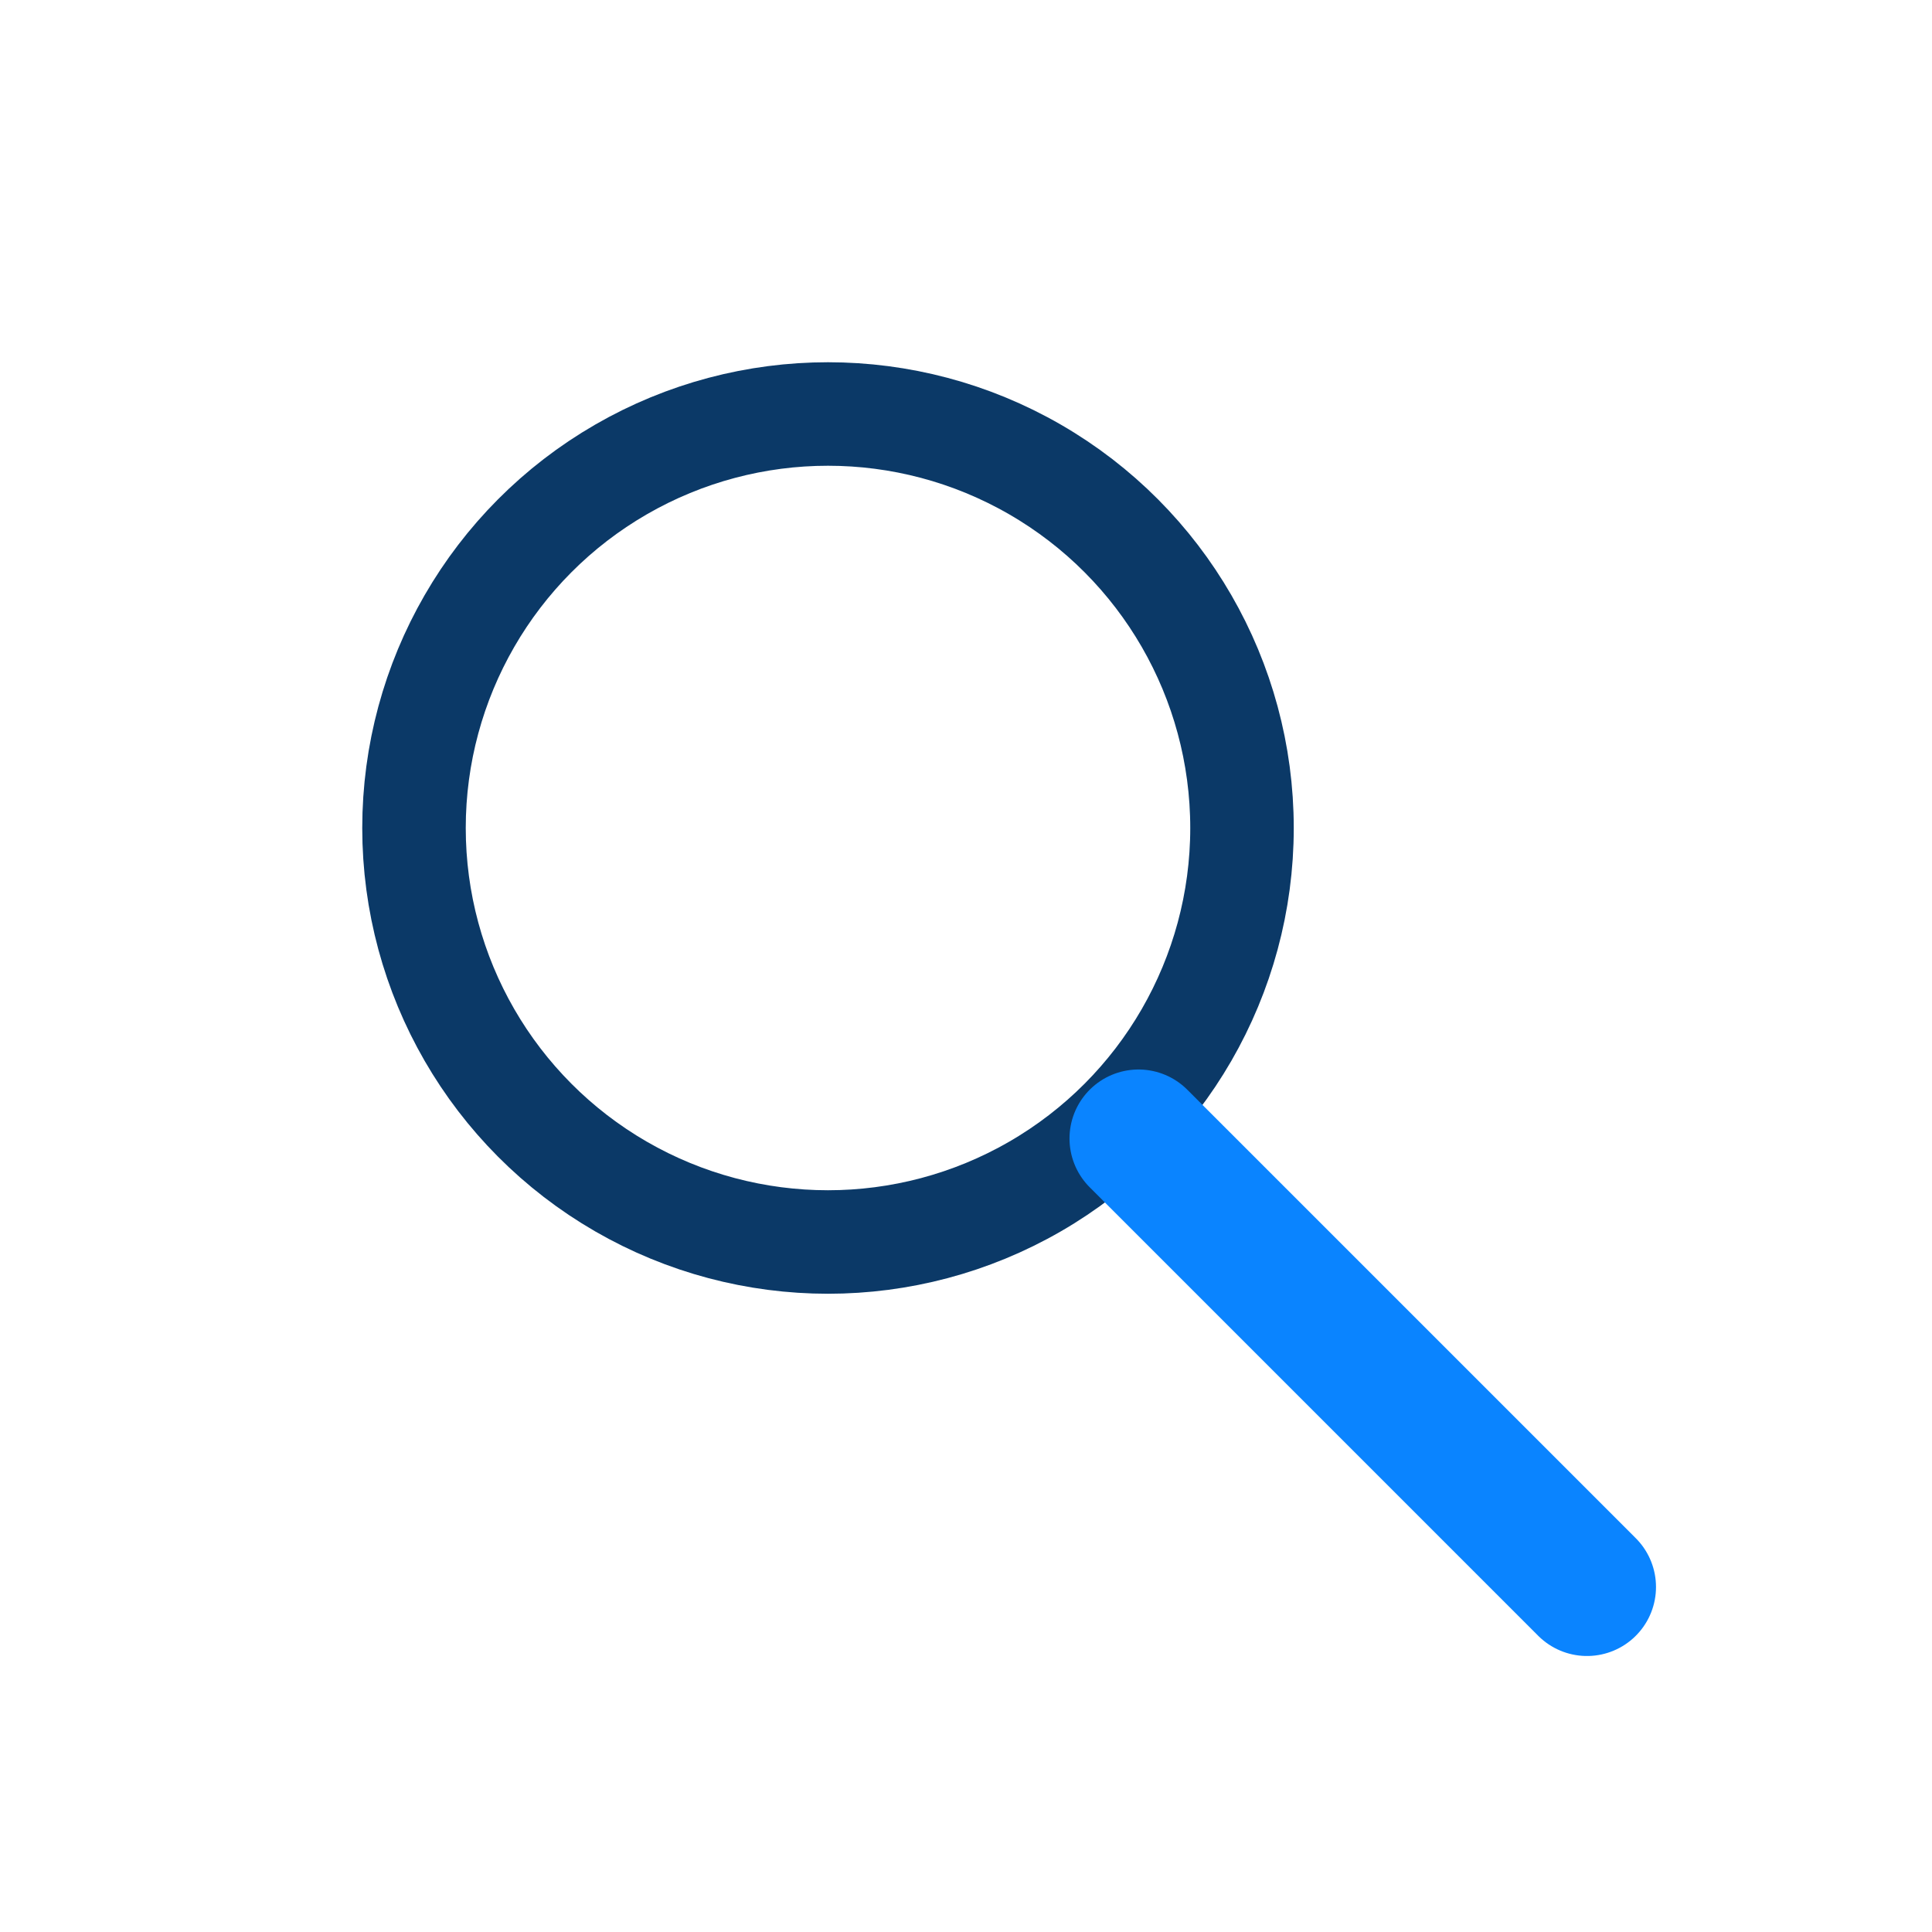 <svg xmlns="http://www.w3.org/2000/svg" width="56" height="56" viewBox="0 0 56 56" role="img" aria-hidden="true"><circle cx="24" cy="24" r="12" fill="none" stroke="#0B3967" stroke-width="3"/><line x1="33" y1="33" x2="46" y2="46" stroke="#0A84FF" stroke-width="4" stroke-linecap="round"/></svg>